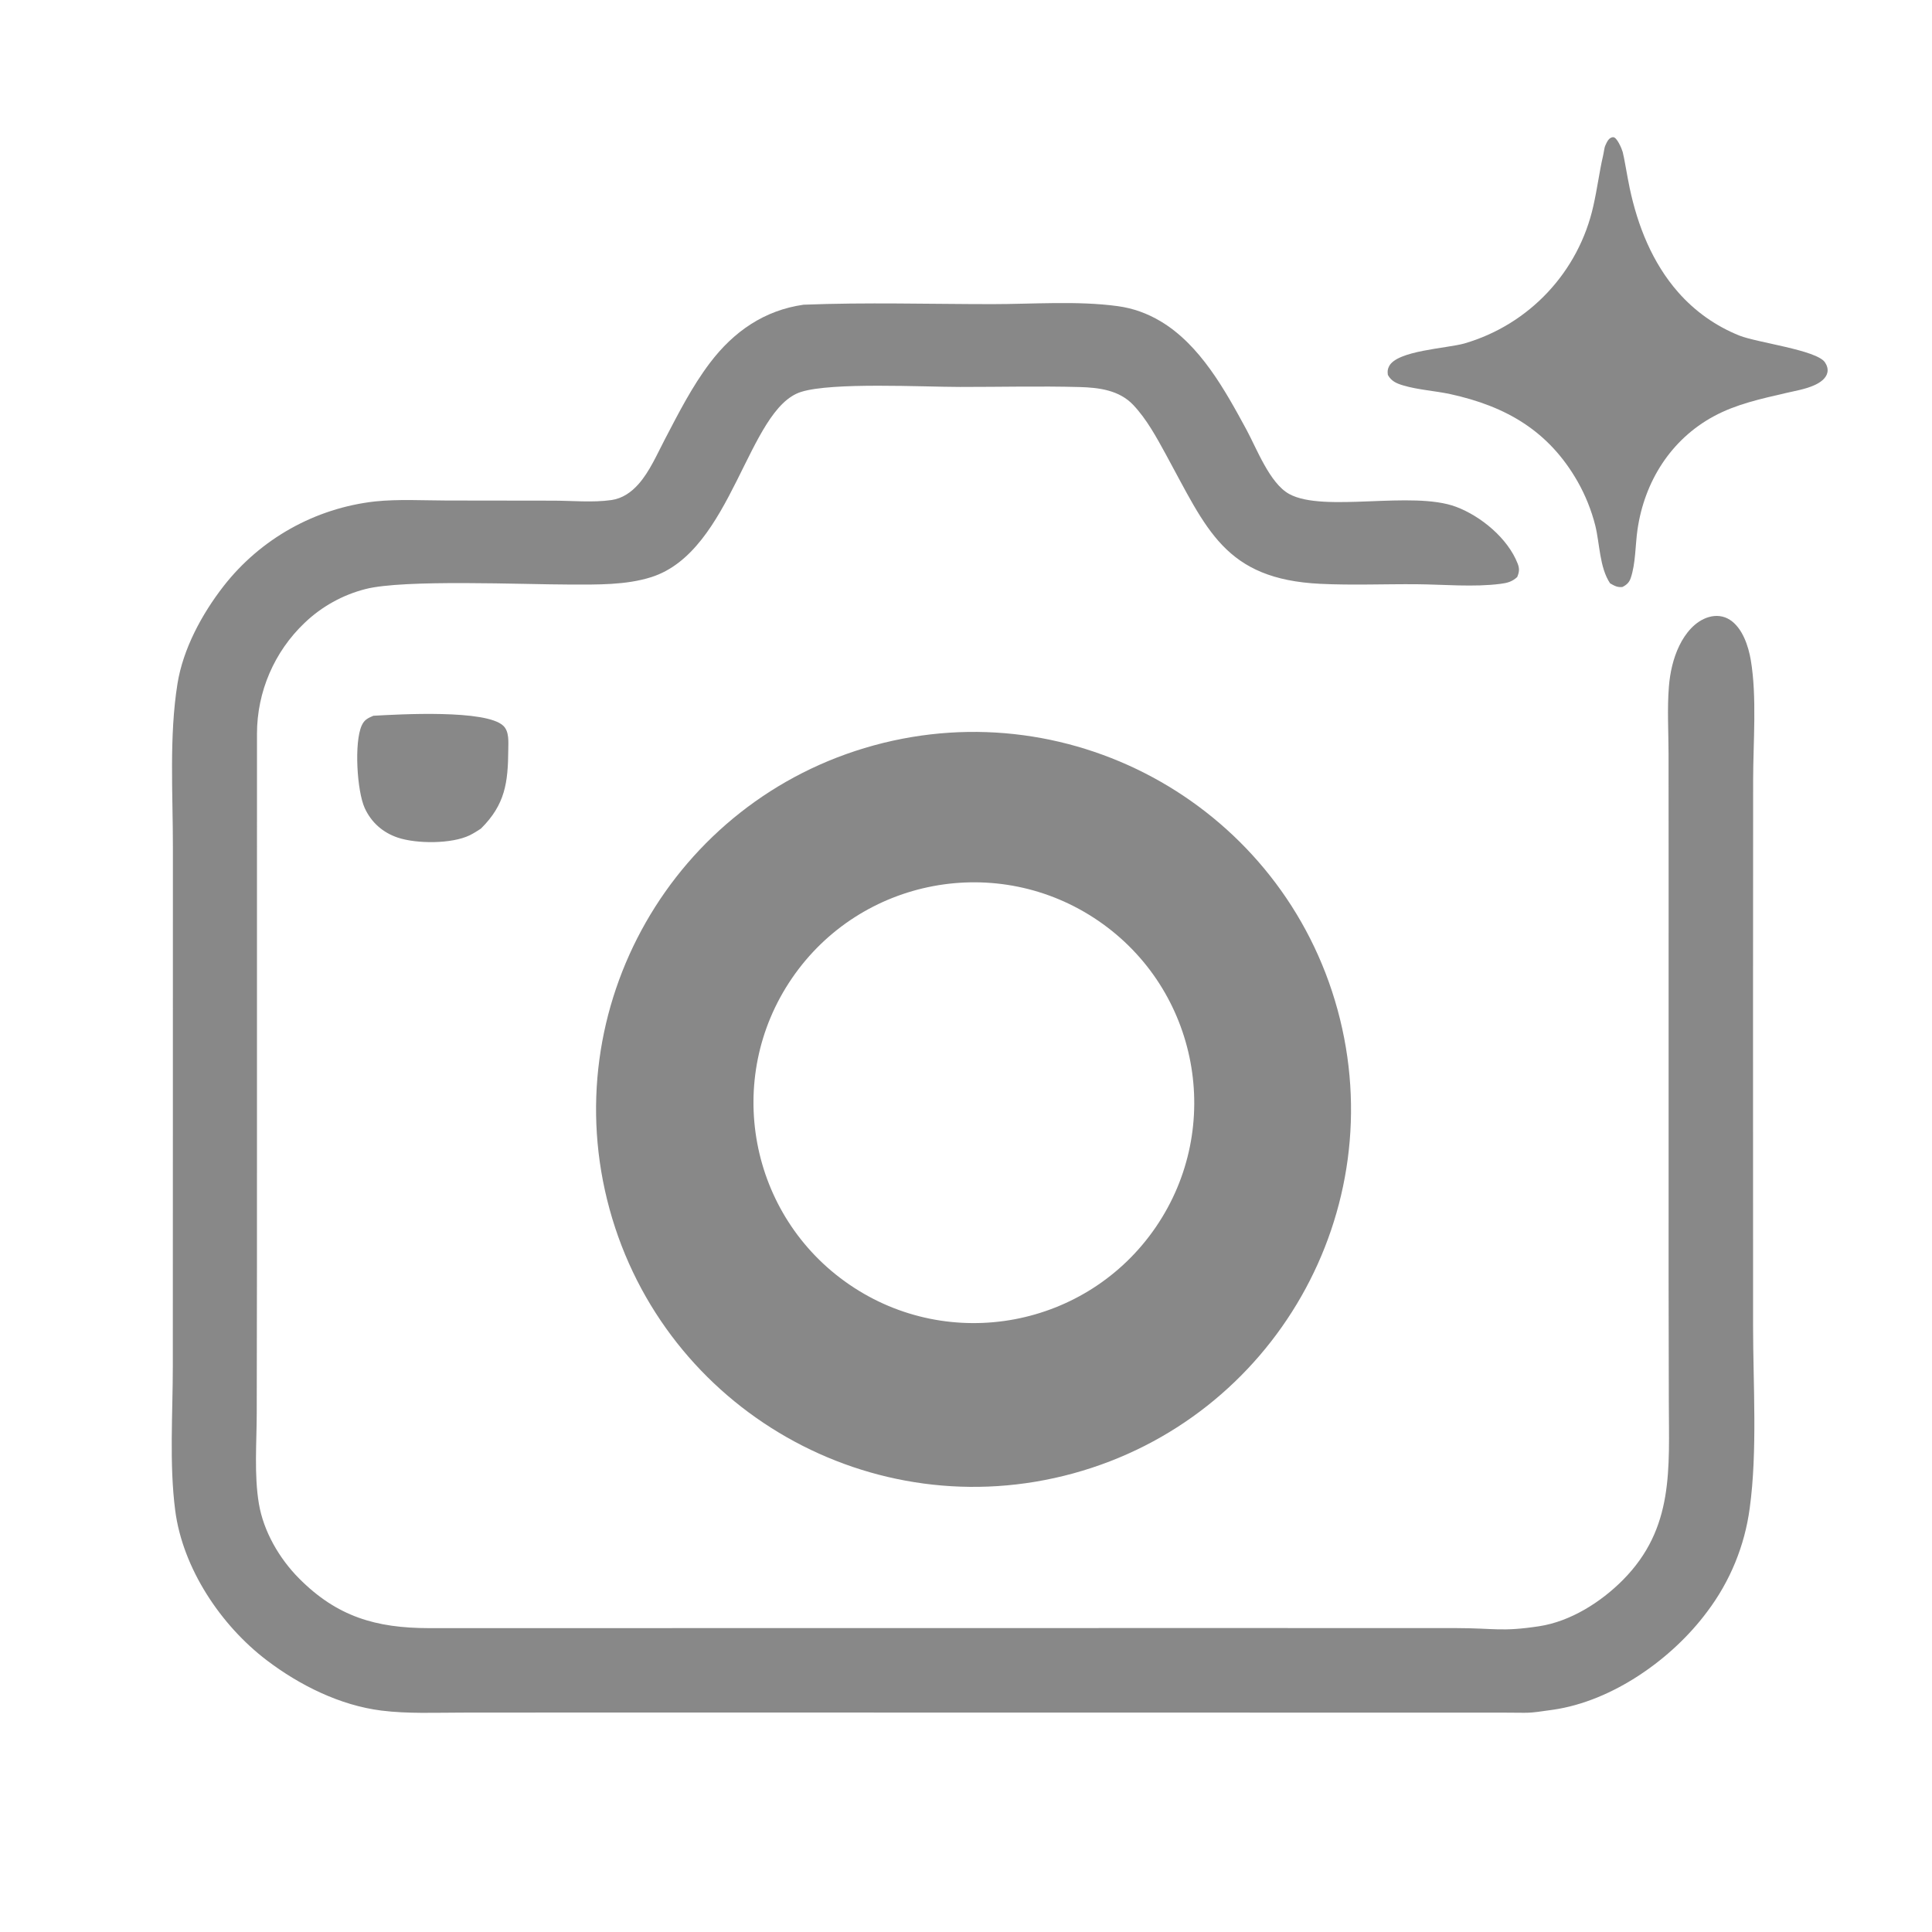 <?xml version="1.0" encoding="UTF-8" standalone="no"?>
<!DOCTYPE svg PUBLIC "-//W3C//DTD SVG 1.1//EN" "http://www.w3.org/Graphics/SVG/1.1/DTD/svg11.dtd">
<svg width="100%" height="100%" viewBox="0 0 256 256" version="1.1" xmlns="http://www.w3.org/2000/svg" xmlns:xlink="http://www.w3.org/1999/xlink" xml:space="preserve" xmlns:serif="http://www.serif.com/" style="fill-rule:evenodd;clip-rule:evenodd;stroke-linejoin:round;stroke-miterlimit:2;">
    <rect x="0" y="0" width="256" height="256" style="fill:white;"/>
    <g>
        <g>
            <path d="M177.235,133.799C184.521,160.42 168.823,187.949 142.201,195.235C115.58,202.521 88.051,186.823 80.765,160.201C73.479,133.58 89.177,106.051 115.799,98.765C142.42,91.479 169.949,107.177 177.235,133.799ZM145.54,122.016C158.841,131.122 162.246,149.313 153.14,162.613C144.034,175.913 125.843,179.319 112.543,170.213C99.243,161.107 95.838,142.916 104.944,129.616C114.049,116.316 132.24,112.91 145.54,122.016Z" style="fill:rgb(136,136,136);"/>
            <path d="M49.468,94.843C52.893,94.648 64.442,93.988 66.699,96.178C67.494,96.949 67.356,98.316 67.349,99.339C67.316,103.689 66.95,106.599 63.723,109.798C63.244,110.108 62.757,110.425 62.244,110.676C59.86,111.838 55.209,111.824 52.718,110.991C50.73,110.326 49.203,108.984 48.329,107.076C47.304,104.838 46.904,98.386 47.933,96.122C48.279,95.361 48.749,95.158 49.468,94.843Z" style="fill:rgb(136,136,136);fill-rule:nonzero;"/>
        </g>
        <g>
            <path d="M106.474,40.376C114.765,40.045 123.159,40.298 131.464,40.299C136.871,40.299 142.752,39.836 148.099,40.565C150.142,40.844 152.001,41.512 153.773,42.566C159.035,45.698 162.316,51.687 165.153,56.915C166.53,59.452 168.244,64.035 170.822,65.454C175.404,67.976 187.126,64.962 192.956,67.162C196.236,68.4 199.791,71.328 201.097,74.675C201.364,75.361 201.311,75.801 201.036,76.463C200.342,77.089 199.738,77.244 198.816,77.363C195.269,77.821 191.295,77.443 187.707,77.414C183.468,77.381 179.201,77.565 174.969,77.361C162.246,76.747 159.905,70.118 154.455,60.161C153.221,57.908 151.931,55.526 150.152,53.649C148.299,51.696 145.622,51.354 143.024,51.284C137.763,51.144 132.474,51.277 127.209,51.272C122.226,51.268 110.321,50.63 106.163,51.925C99.047,54.141 97.072,73.052 86.296,76.474C82.938,77.541 79.111,77.46 75.621,77.457C69.341,77.452 53.535,76.744 48.434,78.052C45.403,78.826 42.624,80.369 40.364,82.531C36.337,86.358 34.056,91.67 34.051,97.225L34.049,167.019L34.019,187.263C34.011,191.153 33.661,195.421 34.305,199.254C34.922,202.925 37.01,206.512 39.61,209.133C44.67,214.235 49.837,215.723 56.828,215.737L162.772,215.724L193.003,215.732C198.074,215.739 198.94,216.242 203.921,215.489C208.09,214.86 212.141,212.287 215.063,209.334C221.868,202.456 221.139,194.621 221.127,185.681L221.098,169.728L221.101,116.017L221.092,99.918C221.086,96.975 220.902,93.902 221.138,90.974C221.288,89.118 221.702,87.242 222.517,85.56C223.303,83.935 224.605,82.302 226.405,81.771C227.364,81.487 228.367,81.578 229.214,82.125C230.892,83.208 231.675,85.612 231.99,87.472C232.814,92.342 232.304,98.375 232.3,103.356L232.285,133.587L232.292,175.774C232.297,183.479 232.884,192.274 231.847,199.836C231.186,204.808 229.252,209.524 226.232,213.529C221.568,219.832 213.659,225.416 205.784,226.551C202.073,227.085 203.004,226.931 199.264,226.933L183.936,226.931L132.296,226.924L77.947,226.917L61.251,226.929C57.722,226.929 54.041,227.1 50.539,226.661C45.062,225.975 39.717,223.316 35.357,220.005C29.252,215.369 24.202,207.795 23.214,200.124C22.419,193.956 22.898,187.29 22.899,181.06L22.907,147.039L22.91,112.213C22.912,105.163 22.4,97.561 23.517,90.594C24.26,85.967 26.755,81.365 29.599,77.7C34.509,71.389 41.761,67.329 49.709,66.441C52.801,66.124 56.024,66.312 59.137,66.321L73.168,66.339C75.716,66.331 78.507,66.621 81.019,66.259C82.469,66.05 83.635,65.238 84.596,64.158C86.079,62.49 87.051,60.211 88.08,58.246C89.902,54.765 91.695,51.218 94.076,48.076C97.219,43.929 101.28,41.111 106.474,40.376Z" style="fill:rgb(136,136,136);fill-rule:nonzero;"/>
            <path d="M212.722,19.263C212.879,18.947 213.134,18.192 213.756,18.179C214.247,18.169 214.891,19.69 215.015,20.136C215.216,20.859 215.611,23.356 215.94,24.913C216.997,29.919 218.952,34.843 222.363,38.721C224.578,41.249 227.359,43.217 230.479,44.466C232.862,45.412 240.71,46.379 241.811,48.006C242.083,48.408 242.246,48.885 242.137,49.374C241.957,50.178 241.139,50.71 240.443,51.028C239.256,51.571 237.87,51.792 236.603,52.087C233.335,52.849 230.064,53.547 227.083,55.16C221.386,58.244 217.901,63.818 216.977,70.174C216.681,72.206 216.741,74.677 216.073,76.612C215.872,77.196 215.516,77.517 214.964,77.783C214.277,77.846 213.919,77.616 213.344,77.294C211.937,75.186 211.982,72.046 211.379,69.62C210.863,67.594 210.08,65.645 209.052,63.825C205.23,57.115 199.574,53.836 192.179,52.225C190.128,51.778 187.945,51.668 185.937,51.072C185.048,50.808 184.361,50.514 183.901,49.681C183.837,49.23 183.85,48.933 184.067,48.518C185.151,46.441 191.679,46.173 194.036,45.512C202.637,43.009 209.189,36.017 211.13,27.273C211.645,24.994 211.986,22.428 212.389,20.759C212.523,20.209 212.567,19.576 212.722,19.263Z" style="fill:rgb(136,136,136);fill-rule:nonzero;"/>
        </g>
    </g>
</svg>

